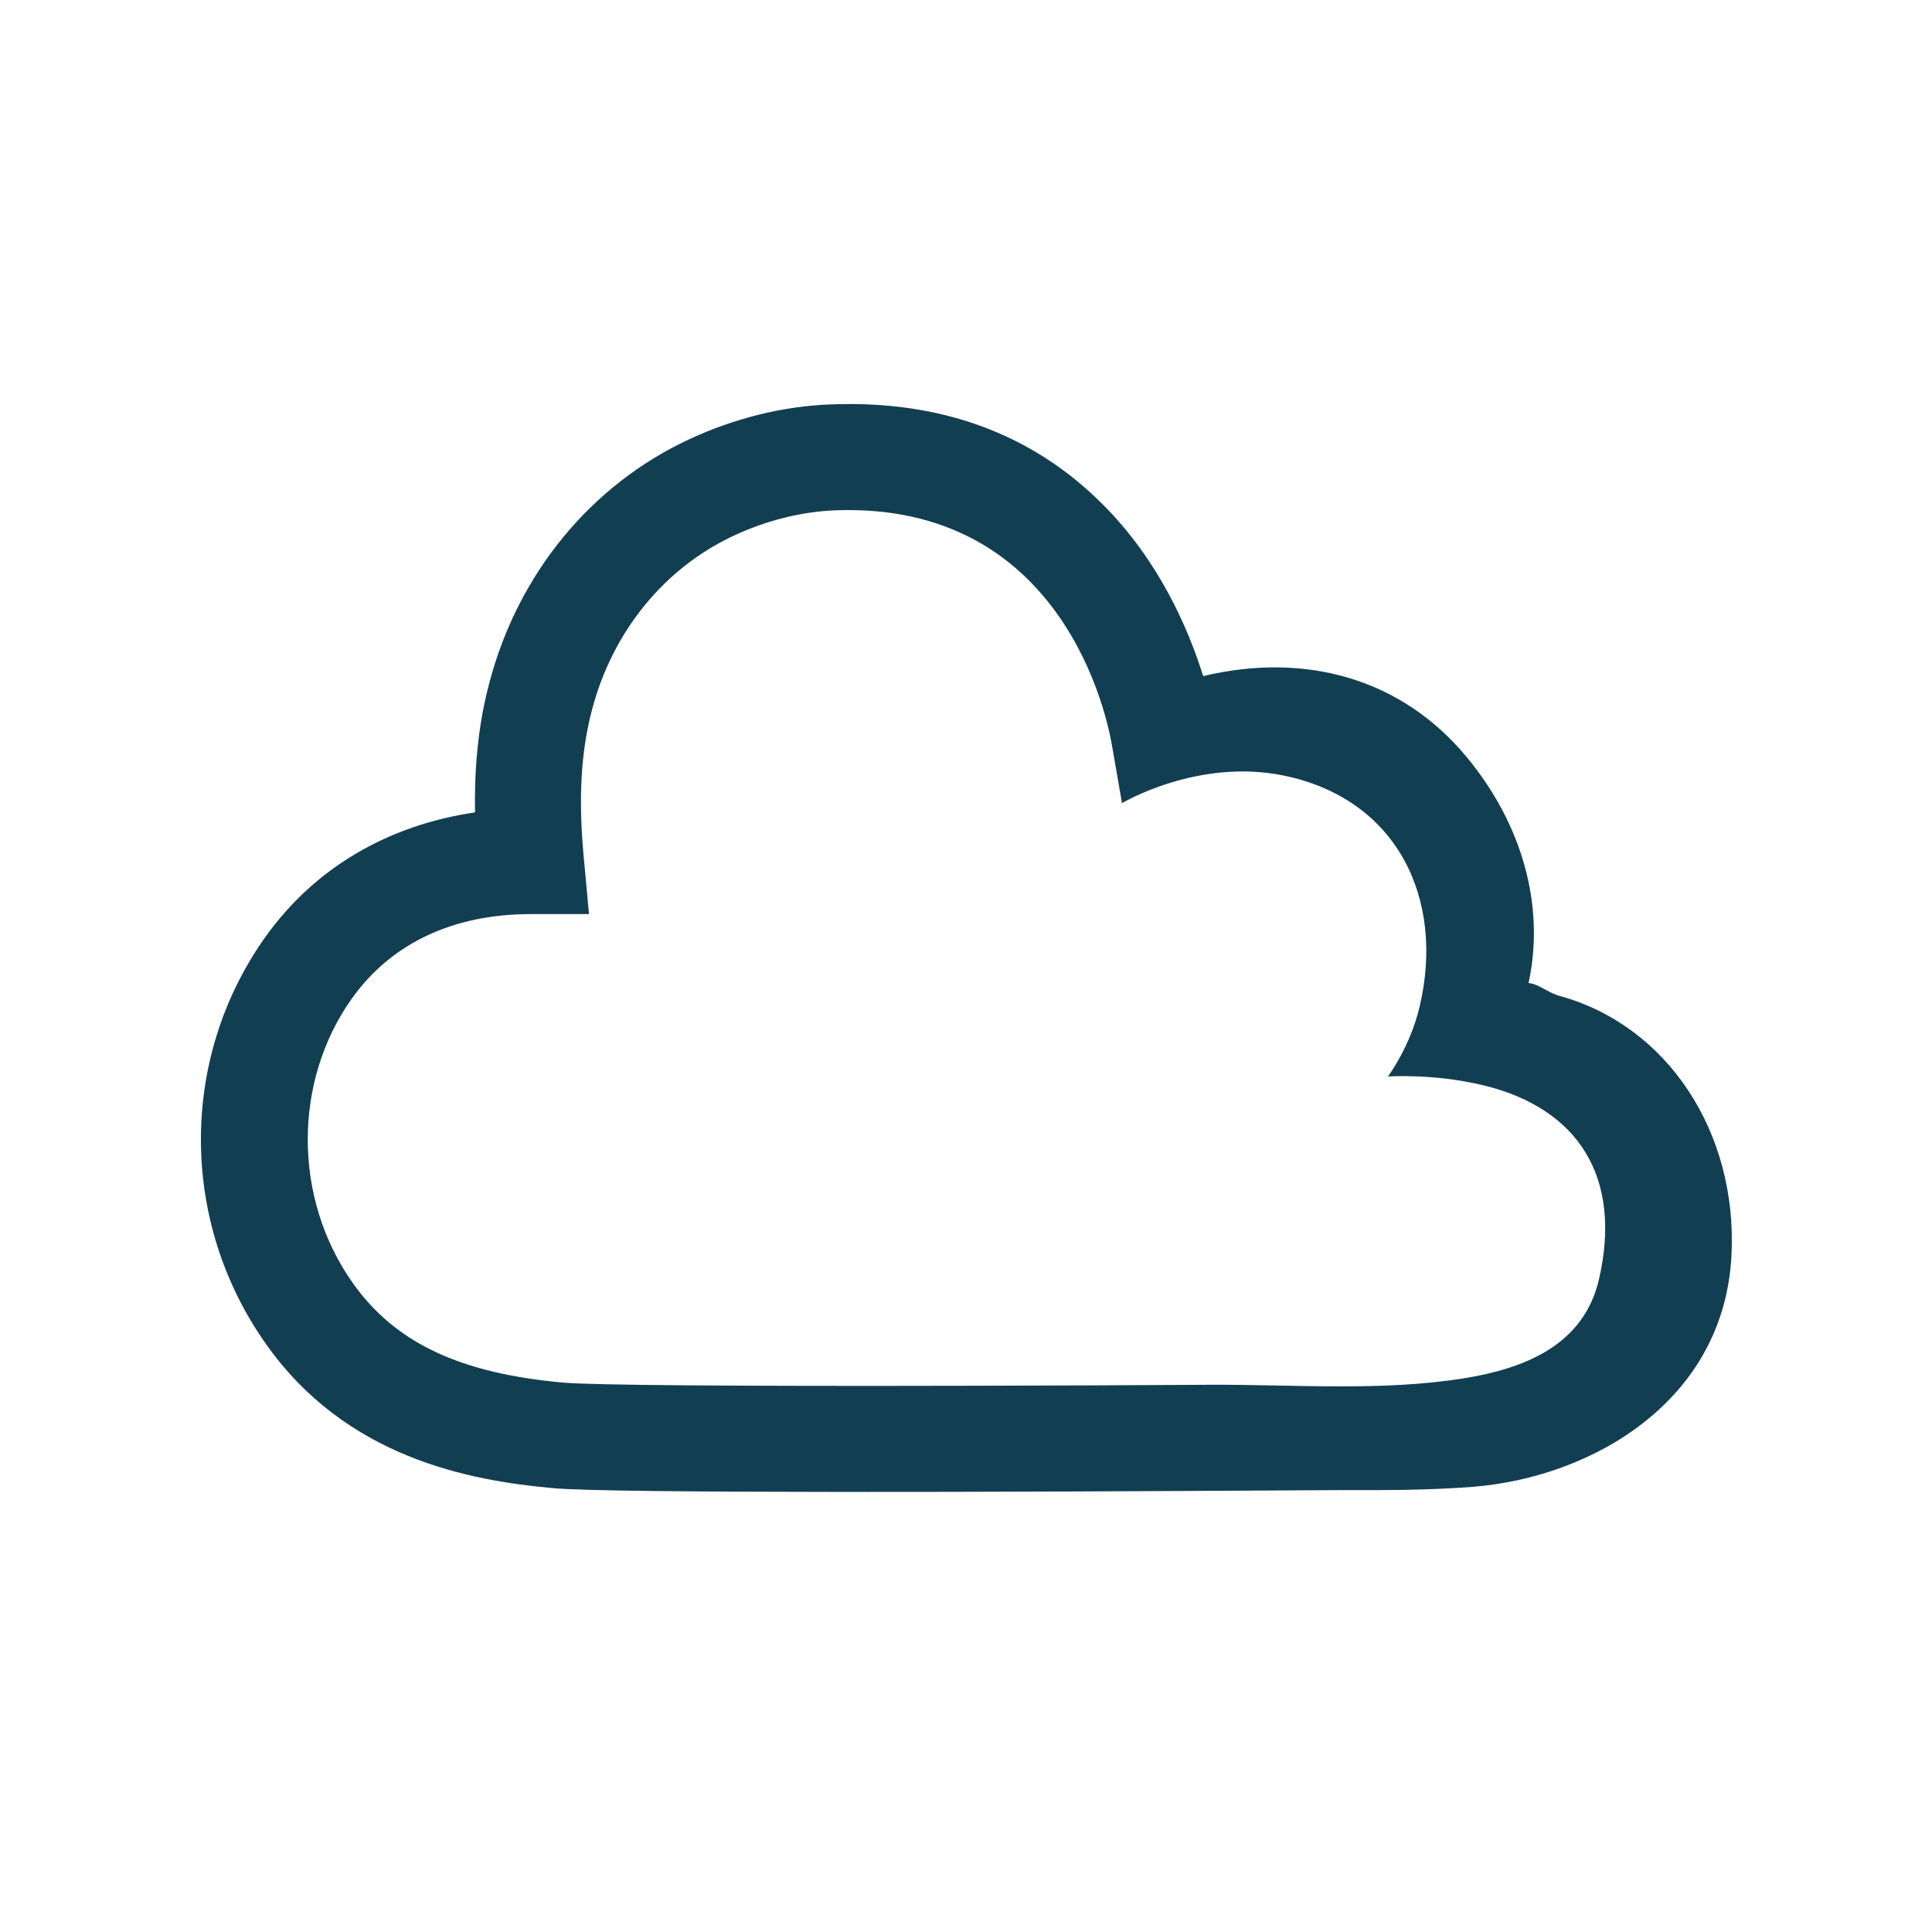 <svg height='100px' width='100px'  fill="#123e52" xmlns="http://www.w3.org/2000/svg" xmlns:xlink="http://www.w3.org/1999/xlink" version="1.1" x="0px" y="0px" viewBox="0 0 100 100" enable-background="new 0 0 100 100" xml:space="preserve"><g><path d="M80.729,51.55c-0.637-0.177-1.016-0.592-1.61-0.671c0.875-4.046-0.372-8.265-3.181-11.666   c-3.323-4.04-8.284-5.499-13.662-4.219c-0.801-2.559-2.323-5.992-5.156-8.844c-3.652-3.688-8.413-5.448-14.139-5.217   c-2.437,0.091-4.963,0.712-7.3,1.801c-5.081,2.358-8.855,6.941-10.343,12.574c-0.553,2.065-0.793,4.261-0.751,6.741   c-4.52,0.664-8.307,2.882-10.852,6.449c-4.455,6.262-4.447,14.719,0.021,21.053c4.137,5.877,10.479,7.086,14.896,7.477   c2.998,0.272,23.028,0.208,39.307,0.107l1.614-0.007c2.051,0.007,4.376,0.007,6.657-0.17c6.176-0.487,13.003-4.434,13.39-11.968   C89.949,58.598,86.292,53.075,80.729,51.55z M82.767,66.2c-0.796,3.474-3.935,4.646-6.993,5.141   c-4.275,0.686-8.814,0.315-13.139,0.334c-4.068,0.023-8.137,0.045-12.211,0.051c-12.248,0.029-19.768-0.027-21.273-0.163   c-5.364-0.479-8.721-2.073-10.903-5.171c-3.081-4.365-3.089-10.415-0.039-14.703c2.04-2.866,5.242-4.376,9.268-4.376h3.009   l-0.277-3.003c-0.279-3.017-0.138-5.425,0.438-7.59c1.07-4.057,3.752-7.331,7.348-9.001c1.688-0.788,3.48-1.229,5.203-1.304   c11.891-0.464,14.137,10.817,14.363,12.205l0.514,2.951c0,0,3.912-2.345,8.371-1.428c5.892,1.213,8.346,6.397,7.036,11.95   c-0.486,2.089-1.644,3.627-1.644,3.627s2.315-0.172,4.945,0.455C81.722,57.373,83.968,60.96,82.767,66.2z"></path></g></svg>